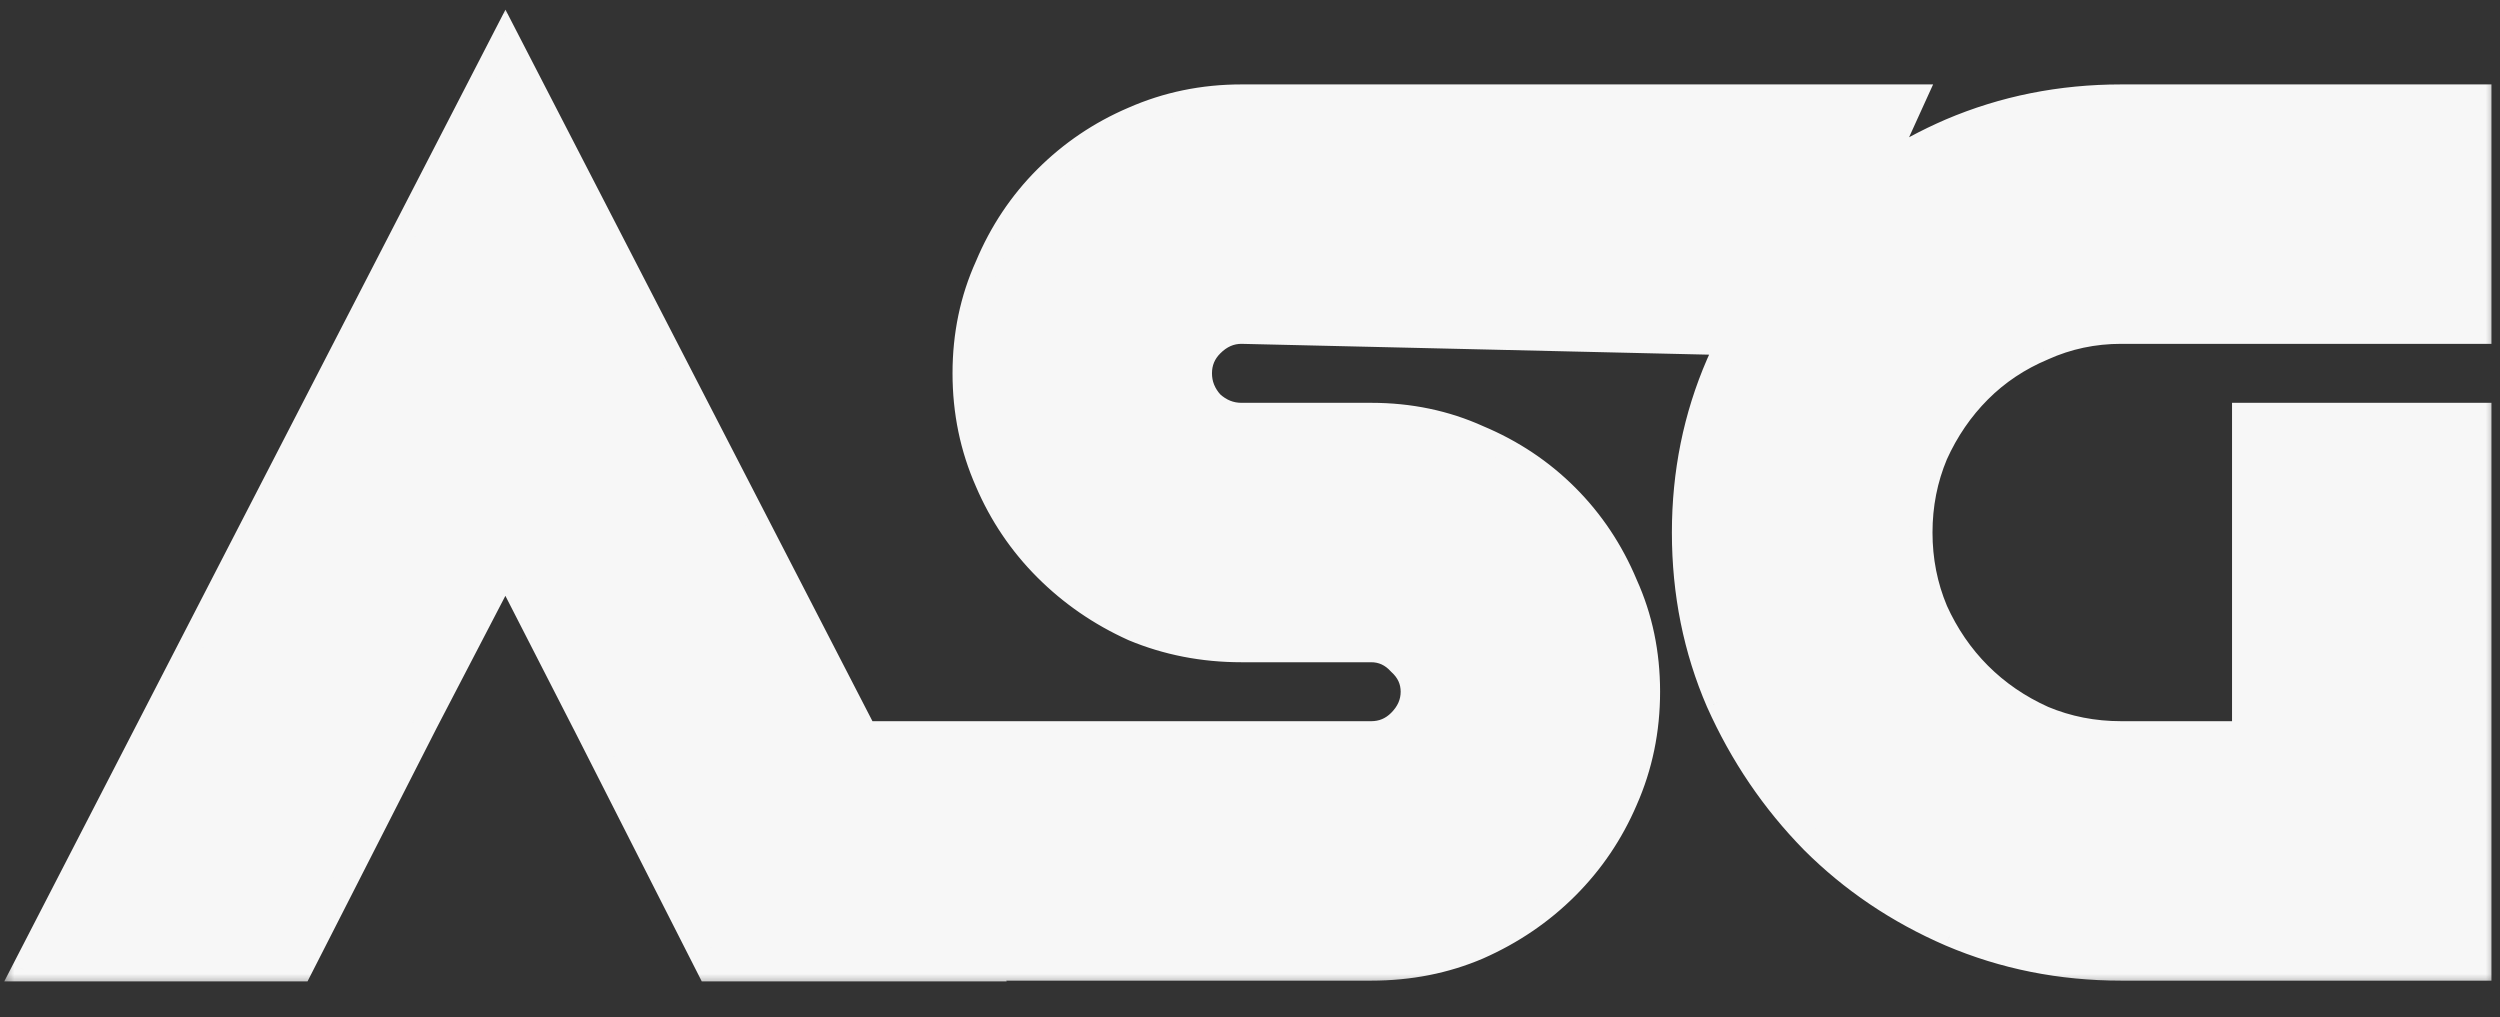 <svg width="86" height="35" viewBox="0 0 86 35" fill="none" xmlns="http://www.w3.org/2000/svg">
<rect x="0" y="0" width="86" height="35" fill="#333333" stroke="none"/>
<g clip-path="url(#clip0_26_39)">
<mask id="mask0_26_39" style="mask-type:alpha" maskUnits="userSpaceOnUse" x="0" y="0" width="86" height="35">
<path d="M86 0H0V34.075H86V0Z" fill="white"/>
<path fill-rule="evenodd" clip-rule="evenodd" d="M29.766 25.215L17.388 1.217L0.811 33.355L10.33 33.355L11.328 31.395L14.639 24.898L17.388 19.612L20.094 24.898L22.937 30.494L24.39 33.355H33.964L33.95 33.328H33.984H34.633H47.169C48.493 33.328 49.724 33.085 50.86 32.598C52.023 32.084 53.037 31.395 53.903 30.529C54.768 29.664 55.444 28.663 55.931 27.527C56.444 26.364 56.702 25.12 56.702 23.795C56.702 22.47 56.444 21.24 55.931 20.104C55.444 18.941 54.768 17.927 53.903 17.061C53.037 16.196 52.023 15.52 50.86 15.033C49.724 14.519 48.493 14.262 47.169 14.262H42.706C42.327 14.262 41.989 14.127 41.692 13.857C41.422 13.559 41.286 13.221 41.286 12.842C41.286 12.464 41.422 12.139 41.692 11.869C41.989 11.571 42.327 11.423 42.706 11.423L59.426 11.81C59.311 12.042 59.201 12.278 59.095 12.518C58.31 14.33 57.919 16.264 57.919 18.319C57.919 20.401 58.31 22.349 59.095 24.16C59.906 25.972 60.988 27.568 62.34 28.947C63.692 30.299 65.274 31.368 67.087 32.152C68.925 32.936 70.886 33.328 72.969 33.328H85.301V14.262H77.187V25.215H72.969C72.022 25.215 71.129 25.039 70.291 24.688C69.453 24.309 68.722 23.809 68.101 23.187C67.478 22.565 66.978 21.835 66.6 20.996C66.248 20.158 66.072 19.265 66.072 18.319C66.072 17.372 66.248 16.48 66.6 15.642C66.978 14.803 67.478 14.073 68.101 13.451C68.722 12.829 69.453 12.342 70.291 11.991C71.129 11.612 72.022 11.423 72.969 11.423H85.301V3.309H72.969C70.886 3.309 68.925 3.702 67.087 4.486C66.266 4.841 65.492 5.257 64.766 5.735L65.869 3.309H42.706C41.381 3.309 40.137 3.566 38.974 4.08C37.838 4.567 36.838 5.243 35.972 6.109C35.107 6.974 34.431 7.988 33.944 9.151C33.43 10.287 33.173 11.517 33.173 12.842C33.173 14.168 33.43 15.412 33.944 16.575C34.431 17.71 35.107 18.711 35.972 19.576C36.838 20.442 37.838 21.131 38.974 21.645C40.137 22.132 41.381 22.375 42.706 22.375H47.169C47.547 22.375 47.872 22.524 48.142 22.822C48.44 23.092 48.588 23.417 48.588 23.795C48.588 24.174 48.44 24.512 48.142 24.809C47.872 25.08 47.547 25.215 47.169 25.215H34.633H33.984H29.766Z" fill="black"/>
</mask>
<g mask="url(#mask0_26_39)">
<path fill-rule="evenodd" clip-rule="evenodd" d="M29.766 25.215L17.388 1.217L0.811 33.355L10.33 33.355L11.328 31.395L14.639 24.898L17.388 19.612L20.094 24.898L22.937 30.494L24.39 33.355H33.964L33.95 33.328H33.984H34.633H47.169C48.493 33.328 49.724 33.085 50.86 32.598C52.023 32.084 53.037 31.395 53.903 30.529C54.768 29.664 55.444 28.663 55.931 27.527C56.444 26.364 56.702 25.12 56.702 23.795C56.702 22.47 56.444 21.24 55.931 20.104C55.444 18.941 54.768 17.927 53.903 17.061C53.037 16.196 52.023 15.52 50.86 15.033C49.724 14.519 48.493 14.262 47.169 14.262H42.706C42.327 14.262 41.989 14.127 41.692 13.857C41.422 13.559 41.286 13.221 41.286 12.842C41.286 12.464 41.422 12.139 41.692 11.869C41.989 11.571 42.327 11.423 42.706 11.423L59.426 11.81C59.311 12.042 59.201 12.278 59.095 12.518C58.31 14.33 57.919 16.264 57.919 18.319C57.919 20.401 58.31 22.349 59.095 24.16C59.906 25.972 60.988 27.568 62.34 28.947C63.692 30.299 65.274 31.368 67.087 32.152C68.925 32.936 70.886 33.328 72.969 33.328H85.301V14.262H77.187V25.215H72.969C72.022 25.215 71.129 25.039 70.291 24.688C69.453 24.309 68.722 23.809 68.101 23.187C67.478 22.565 66.978 21.835 66.6 20.996C66.248 20.158 66.072 19.265 66.072 18.319C66.072 17.372 66.248 16.48 66.6 15.642C66.978 14.803 67.478 14.073 68.101 13.451C68.722 12.829 69.453 12.342 70.291 11.991C71.129 11.612 72.022 11.423 72.969 11.423H85.301V3.309H72.969C70.886 3.309 68.925 3.702 67.087 4.486C66.266 4.841 65.492 5.257 64.766 5.735L65.869 3.309H42.706C41.381 3.309 40.137 3.566 38.974 4.08C37.838 4.567 36.838 5.243 35.972 6.109C35.107 6.974 34.431 7.988 33.944 9.151C33.43 10.287 33.173 11.517 33.173 12.842C33.173 14.168 33.43 15.412 33.944 16.575C34.431 17.71 35.107 18.711 35.972 19.576C36.838 20.442 37.838 21.131 38.974 21.645C40.137 22.132 41.381 22.375 42.706 22.375H47.169C47.547 22.375 47.872 22.524 48.142 22.822C48.44 23.092 48.588 23.417 48.588 23.795C48.588 24.174 48.44 24.512 48.142 24.809C47.872 25.08 47.547 25.215 47.169 25.215H34.633H33.984H29.766Z" fill="#F7F7F7"/>
<path d="M22.242 29.127L22.061 29.218L22.242 29.127ZM19.913 24.99L22.061 29.218L22.423 29.035L20.275 24.806L19.913 24.99ZM22.061 29.218L22.756 30.586L23.118 30.403L22.423 29.035L22.061 29.218ZM17.388 1.217L17.748 1.031L17.388 0.332L17.027 1.031L17.388 1.217ZM29.766 25.215L29.405 25.401L29.518 25.621H29.766V25.215ZM0.811 33.355L0.451 33.169L0.146 33.761H0.811L0.811 33.355ZM10.33 33.355V33.761H10.578L10.691 33.539L10.33 33.355ZM11.328 31.395L10.967 31.211L11.328 31.395ZM14.639 24.898L14.279 24.711L14.278 24.714L14.639 24.898ZM17.388 19.612L17.749 19.427L17.39 18.727L17.028 19.425L17.388 19.612ZM20.094 24.898L20.456 24.714L20.455 24.713L20.094 24.898ZM22.937 30.494L22.575 30.678L22.937 30.494ZM24.39 33.355L24.029 33.539L24.141 33.761H24.39V33.355ZM33.964 33.355V33.761L34.63 33.761L34.325 33.169L33.964 33.355ZM33.95 33.328V32.923H33.285L33.59 33.514L33.95 33.328ZM50.86 32.598L51.02 32.971L51.024 32.969L50.86 32.598ZM55.931 27.527L55.56 27.363L55.558 27.368L55.931 27.527ZM55.931 20.104L55.556 20.26L55.559 20.266L55.561 20.271L55.931 20.104ZM50.86 15.033L50.693 15.403L50.698 15.405L50.703 15.407L50.86 15.033ZM41.692 13.857L41.392 14.13L41.405 14.144L41.419 14.157L41.692 13.857ZM41.692 11.869L41.979 12.156L41.692 11.869ZM42.706 11.423L42.716 11.017L42.711 11.017H42.706V11.423ZM59.426 11.81L59.79 11.99L60.073 11.419L59.436 11.404L59.426 11.81ZM59.095 12.518L58.724 12.354L58.723 12.357L59.095 12.518ZM59.095 24.16L58.723 24.322L58.725 24.326L59.095 24.16ZM62.34 28.947L62.05 29.231L62.053 29.234L62.34 28.947ZM67.087 32.152L66.925 32.524L66.927 32.525L67.087 32.152ZM85.301 33.328V33.734H85.706V33.328H85.301ZM85.301 14.262H85.706V13.857H85.301V14.262ZM77.187 14.262V13.857H76.782V14.262H77.187ZM77.187 25.215V25.621H77.593V25.215H77.187ZM70.291 24.688L70.124 25.058L70.129 25.06L70.134 25.062L70.291 24.688ZM66.6 20.996L66.225 21.153L66.228 21.158L66.23 21.163L66.6 20.996ZM66.6 15.642L66.23 15.475L66.228 15.48L66.225 15.485L66.6 15.642ZM70.291 11.991L70.448 12.365L70.453 12.363L70.458 12.36L70.291 11.991ZM85.301 11.423V11.828H85.706V11.423H85.301ZM85.301 3.309H85.706V2.904H85.301V3.309ZM67.087 4.486L66.927 4.113L66.925 4.114L67.087 4.486ZM64.766 5.735L64.397 5.567L63.815 6.845L64.989 6.074L64.766 5.735ZM65.869 3.309L66.238 3.477L66.499 2.904H65.869V3.309ZM38.974 4.08L39.134 4.453L39.138 4.451L38.974 4.08ZM35.972 6.109L36.259 6.395L35.972 6.109ZM33.944 9.151L34.313 9.318L34.316 9.313L34.318 9.308L33.944 9.151ZM33.944 16.575L34.317 16.415L34.315 16.411L33.944 16.575ZM38.974 21.645L38.807 22.015L38.812 22.017L38.817 22.02L38.974 21.645ZM48.142 22.822L47.842 23.095L47.855 23.109L47.869 23.122L48.142 22.822ZM48.142 24.809L47.855 24.523V24.523L48.142 24.809ZM17.027 1.403L29.405 25.401L30.126 25.029L17.748 1.031L17.027 1.403ZM1.172 33.541L17.748 1.403L17.027 1.031L0.451 33.169L1.172 33.541ZM10.33 32.95L0.811 32.95L0.811 33.761L10.33 33.761V32.95ZM10.967 31.211L9.968 33.171L10.691 33.539L11.69 31.58L10.967 31.211ZM14.278 24.714L10.967 31.211L11.69 31.58L15.001 25.082L14.278 24.714ZM17.028 19.425L14.279 24.711L14.999 25.085L17.748 19.799L17.028 19.425ZM20.455 24.713L17.749 19.427L17.027 19.797L19.733 25.083L20.455 24.713ZM23.299 30.311L20.456 24.714L19.733 25.081L22.575 30.678L23.299 30.311ZM24.752 33.172L23.299 30.311L22.575 30.678L24.029 33.539L24.752 33.172ZM33.964 32.95H24.39V33.761H33.964V32.95ZM33.59 33.514L33.604 33.541L34.325 33.169L34.311 33.142L33.59 33.514ZM33.984 32.923H33.95V33.734H33.984V32.923ZM34.633 32.923H33.984V33.734H34.633V32.923ZM47.169 32.923H34.633V33.734H47.169V32.923ZM50.7 32.225C49.618 32.689 48.443 32.923 47.169 32.923V33.734C48.545 33.734 49.83 33.481 51.02 32.971L50.7 32.225ZM53.615 30.242C52.787 31.071 51.815 31.733 50.696 32.227L51.024 32.969C52.231 32.436 53.287 31.718 54.189 30.816L53.615 30.242ZM55.558 27.368C55.091 28.456 54.444 29.414 53.615 30.242L54.189 30.816C55.092 29.914 55.797 28.87 56.304 27.687L55.558 27.368ZM56.296 23.795C56.296 25.067 56.05 26.254 55.56 27.363L56.302 27.691C56.84 26.475 57.107 25.174 57.107 23.795H56.296ZM55.561 20.271C56.05 21.351 56.296 22.524 56.296 23.795H57.107C57.107 22.416 56.84 21.128 56.3 19.937L55.561 20.271ZM53.615 17.348C54.443 18.175 55.09 19.145 55.556 20.26L56.305 19.947C55.798 18.737 55.093 17.678 54.189 16.774L53.615 17.348ZM50.703 15.407C51.819 15.874 52.789 16.521 53.615 17.348L54.189 16.774C53.285 15.871 52.227 15.165 51.017 14.659L50.703 15.407ZM47.169 14.668C48.44 14.668 49.613 14.914 50.693 15.403L51.027 14.663C49.835 14.124 48.547 13.857 47.169 13.857V14.668ZM42.706 14.668H47.169V13.857H42.706V14.668ZM41.419 14.157C41.786 14.491 42.22 14.668 42.706 14.668V13.857C42.435 13.857 42.193 13.764 41.965 13.556L41.419 14.157ZM40.881 12.842C40.881 13.329 41.058 13.762 41.392 14.13L41.992 13.584C41.785 13.356 41.692 13.114 41.692 12.842H40.881ZM41.405 11.582C41.059 11.928 40.881 12.355 40.881 12.842H41.692C41.692 12.573 41.783 12.351 41.979 12.156L41.405 11.582ZM42.706 11.017C42.207 11.017 41.77 11.218 41.405 11.582L41.979 12.156C42.209 11.925 42.447 11.828 42.706 11.828V11.017ZM59.436 11.404L42.716 11.017L42.697 11.828L59.417 12.215L59.436 11.404ZM59.466 12.682C59.57 12.447 59.678 12.217 59.79 11.99L59.063 11.629C58.945 11.867 58.832 12.108 58.724 12.354L59.466 12.682ZM58.324 18.319C58.324 16.317 58.706 14.438 59.467 12.679L58.723 12.357C57.915 14.222 57.513 16.21 57.513 18.319H58.324ZM59.467 23.999C58.706 22.241 58.324 20.349 58.324 18.319H57.513C57.513 20.454 57.915 22.456 58.723 24.322L59.467 23.999ZM62.63 28.663C61.312 27.319 60.257 25.764 59.465 23.995L58.725 24.326C59.555 26.181 60.664 27.817 62.051 29.231L62.63 28.663ZM67.248 31.78C65.481 31.015 63.942 29.975 62.627 28.66L62.053 29.234C63.443 30.624 65.068 31.72 66.925 32.524L67.248 31.78ZM72.969 32.923C70.938 32.923 69.032 32.541 67.246 31.779L66.927 32.525C68.819 33.332 70.834 33.734 72.969 33.734V32.923ZM85.301 32.923H72.969V33.734H85.301V32.923ZM84.895 14.262V33.328H85.706V14.262H84.895ZM77.187 14.668H85.301V13.857H77.187V14.668ZM77.593 25.215V14.262H76.782V25.215H77.593ZM72.969 25.621H77.187V24.809H72.969V25.621ZM70.134 25.062C71.024 25.435 71.97 25.621 72.969 25.621V24.809C72.073 24.809 71.234 24.644 70.448 24.314L70.134 25.062ZM67.813 23.474C68.472 24.132 69.243 24.66 70.124 25.058L70.458 24.318C69.662 23.959 68.973 23.486 68.387 22.9L67.813 23.474ZM66.23 21.163C66.628 22.044 67.155 22.815 67.813 23.474L68.387 22.9C67.802 22.314 67.329 21.625 66.969 20.829L66.23 21.163ZM65.667 18.319C65.667 19.317 65.852 20.263 66.225 21.153L66.974 20.839C66.644 20.053 66.478 19.214 66.478 18.319H65.667ZM66.225 15.485C65.852 16.375 65.667 17.321 65.667 18.319H66.478C66.478 17.424 66.644 16.585 66.974 15.798L66.225 15.485ZM67.813 13.164C67.155 13.822 66.628 14.594 66.23 15.475L66.969 15.809C67.329 15.013 67.802 14.324 68.387 13.738L67.813 13.164ZM70.134 11.617C69.249 11.988 68.474 12.504 67.813 13.164L68.387 13.738C68.971 13.154 69.656 12.697 70.448 12.365L70.134 11.617ZM72.969 11.017C71.966 11.017 71.016 11.218 70.124 11.621L70.458 12.36C71.243 12.006 72.078 11.828 72.969 11.828V11.017ZM85.301 11.017H72.969V11.828H85.301V11.017ZM84.895 3.309V11.423H85.706V3.309H84.895ZM72.969 3.715H85.301V2.904H72.969V3.715ZM67.246 4.859C69.032 4.097 70.938 3.715 72.969 3.715V2.904C70.834 2.904 68.819 3.306 66.927 4.113L67.246 4.859ZM64.989 6.074C65.695 5.61 66.448 5.204 67.248 4.858L66.925 4.114C66.084 4.478 65.289 4.905 64.543 5.396L64.989 6.074ZM65.5 3.141L64.397 5.567L65.135 5.903L66.238 3.477L65.5 3.141ZM42.706 3.715H65.869V2.904H42.706V3.715ZM39.138 4.451C40.247 3.961 41.435 3.715 42.706 3.715V2.904C41.327 2.904 40.027 3.172 38.81 3.709L39.138 4.451ZM36.259 6.395C37.088 5.567 38.045 4.92 39.134 4.453L38.814 3.707C37.631 4.214 36.588 4.919 35.685 5.822L36.259 6.395ZM34.318 9.308C34.785 8.192 35.432 7.222 36.259 6.395L35.685 5.822C34.782 6.726 34.076 7.784 33.57 8.994L34.318 9.308ZM33.579 12.842C33.579 11.571 33.825 10.398 34.313 9.318L33.574 8.984C33.035 10.175 32.767 11.463 32.767 12.842H33.579ZM34.315 16.411C33.825 15.302 33.579 14.114 33.579 12.842H32.767C32.767 14.222 33.035 15.522 33.573 16.738L34.315 16.411ZM36.259 19.29C35.431 18.461 34.783 17.504 34.317 16.415L33.571 16.734C34.078 17.917 34.783 18.961 35.685 19.863L36.259 19.29ZM39.141 21.276C38.049 20.782 37.089 20.12 36.259 19.29L35.685 19.863C36.586 20.764 37.627 21.481 38.807 22.015L39.141 21.276ZM42.706 21.97C41.432 21.97 40.242 21.736 39.131 21.271L38.817 22.02C40.032 22.528 41.33 22.781 42.706 22.781V21.97ZM47.169 21.97H42.706V22.781H47.169V21.97ZM48.442 22.549C48.1 22.173 47.669 21.97 47.169 21.97V22.781C47.425 22.781 47.643 22.876 47.842 23.095L48.442 22.549ZM48.994 23.795C48.994 23.295 48.791 22.863 48.415 22.521L47.869 23.122C48.088 23.321 48.183 23.539 48.183 23.795H48.994ZM48.429 25.096C48.793 24.732 48.994 24.294 48.994 23.795H48.183C48.183 24.054 48.086 24.292 47.855 24.523L48.429 25.096ZM47.169 25.621C47.656 25.621 48.083 25.442 48.429 25.096L47.855 24.523C47.66 24.718 47.438 24.809 47.169 24.809V25.621ZM34.633 25.621H47.169V24.809H34.633V25.621ZM33.984 25.621H34.633V24.809H33.984V25.621ZM29.766 25.621H33.984V24.809H29.766V25.621Z" fill="#F7F7F7"/>
</g>
</g>
<defs>
<clipPath id="clip0_26_39">
<rect width="86" height="34.075" fill="white"/>
</clipPath>
</defs>
</svg>

